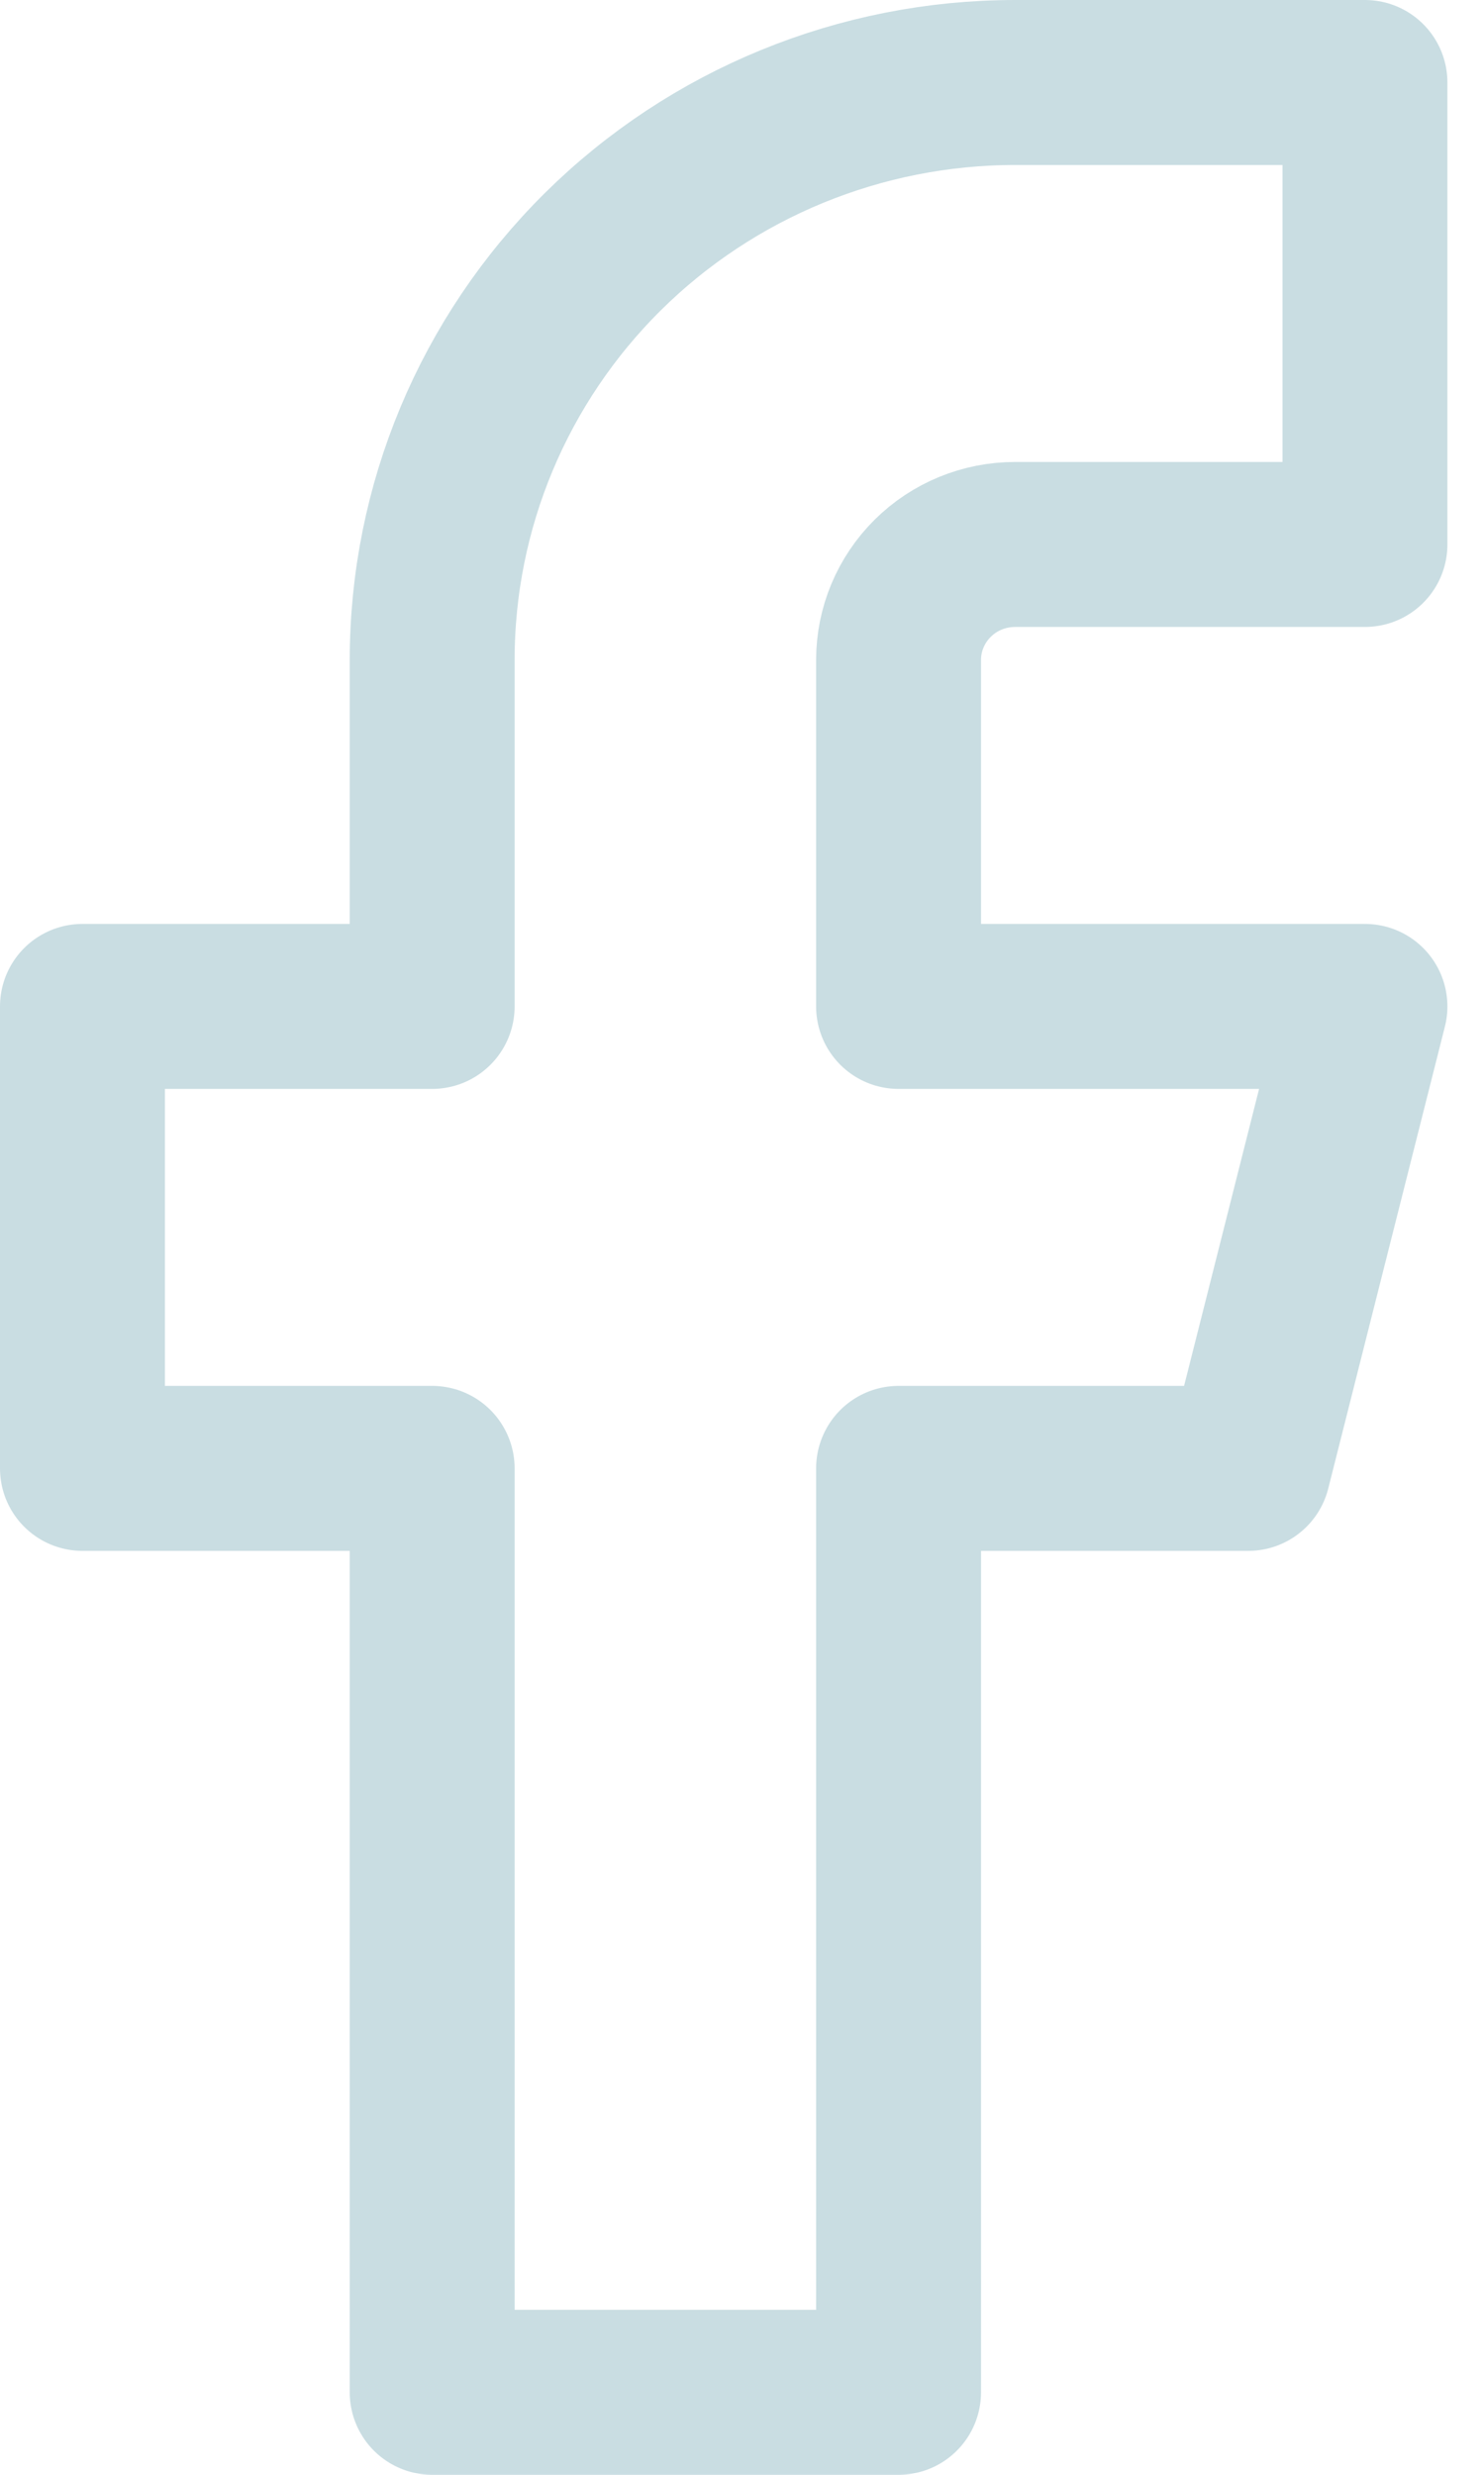 <svg width="18" height="30" viewBox="0 0 18 30" fill="none" xmlns="http://www.w3.org/2000/svg">
<path d="M16.556 1H12.313C10.438 1 8.639 1.738 7.313 3.05C5.987 4.363 5.242 6.143 5.242 8V12.2H1V17.8H5.242V29H10.899V17.8H15.141L16.556 12.2H10.899V8C10.899 7.629 11.048 7.273 11.313 7.01C11.578 6.747 11.938 6.6 12.313 6.6H16.556V1Z" stroke="#C9DDE2" stroke-width="2" stroke-linecap="round" stroke-linejoin="round"/>
</svg>
